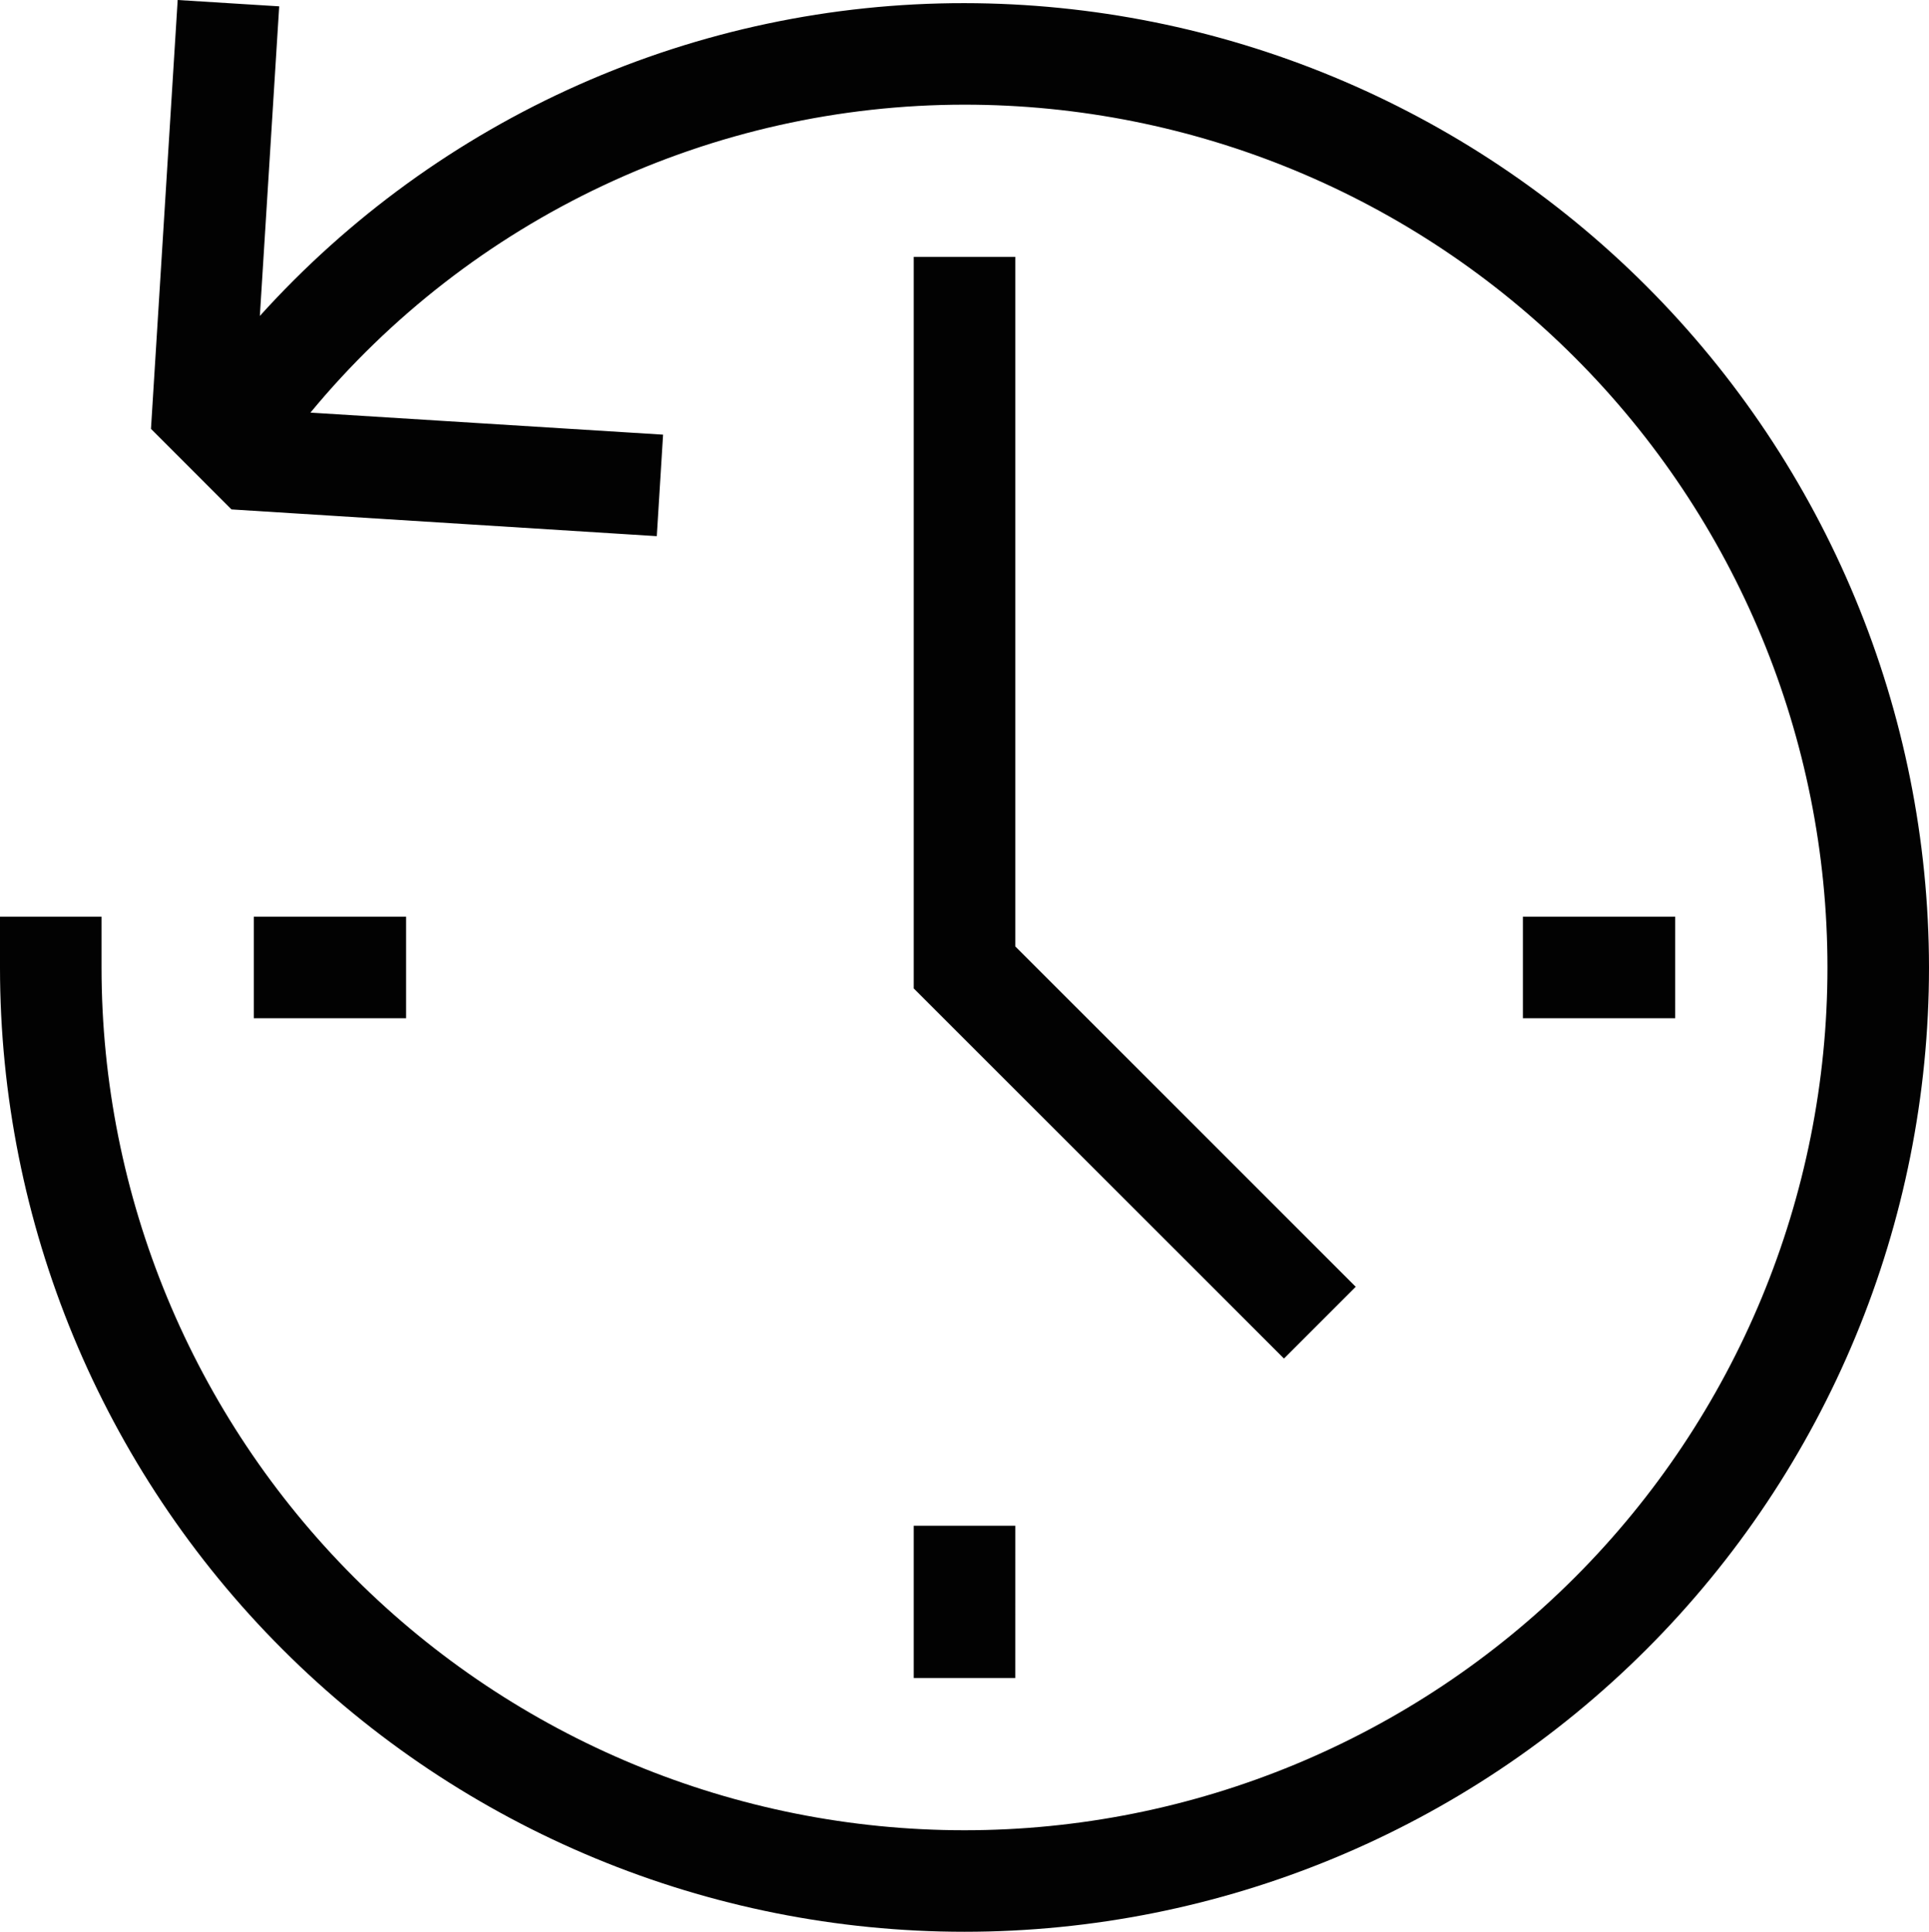 <?xml version="1.0" encoding="UTF-8"?> <svg xmlns="http://www.w3.org/2000/svg" width="675" height="676" viewBox="0 0 675 676" fill="none"> <path d="M675 338.55C675 428.047 639.44 513.878 576.146 577.161C512.853 640.444 427.007 676 337.5 676C247.993 676 162.147 640.446 98.854 577.161C35.561 513.878 0 428.044 0 338.55V320.788H35.531V338.55C35.531 418.628 67.344 495.427 123.976 552.042C180.608 608.666 257.415 640.475 337.5 640.475C417.585 640.475 494.4 608.666 551.024 552.042C607.655 495.419 639.469 418.624 639.469 338.55C639.469 258.477 607.655 181.674 551.024 125.058C494.392 68.435 417.585 36.626 337.5 36.626C293.767 36.638 250.577 46.307 211.015 64.938C171.452 83.569 136.487 110.698 108.623 144.396L232.021 152.103L229.821 187.622L81.003 178.262L52.829 150.075L62.173 0L97.697 2.218L90.929 110.56C122.064 76.063 160.105 48.489 202.581 29.632C245.058 10.775 291.027 1.053 337.5 1.101C426.981 1.202 512.762 36.786 576.04 100.046C639.31 163.313 674.899 249.086 675 338.55L675 338.55ZM142.104 320.788H88.814V356.307H142.104V320.788ZM586.189 320.788H532.893V356.307H586.183L586.189 320.788ZM319.741 587.196H355.265L355.271 533.914H319.741L319.741 587.196ZM319.741 89.895V345.891L449.289 475.42L474.405 450.308L355.271 331.191V89.901L319.741 89.895Z" fill="#020202"></path> </svg> 